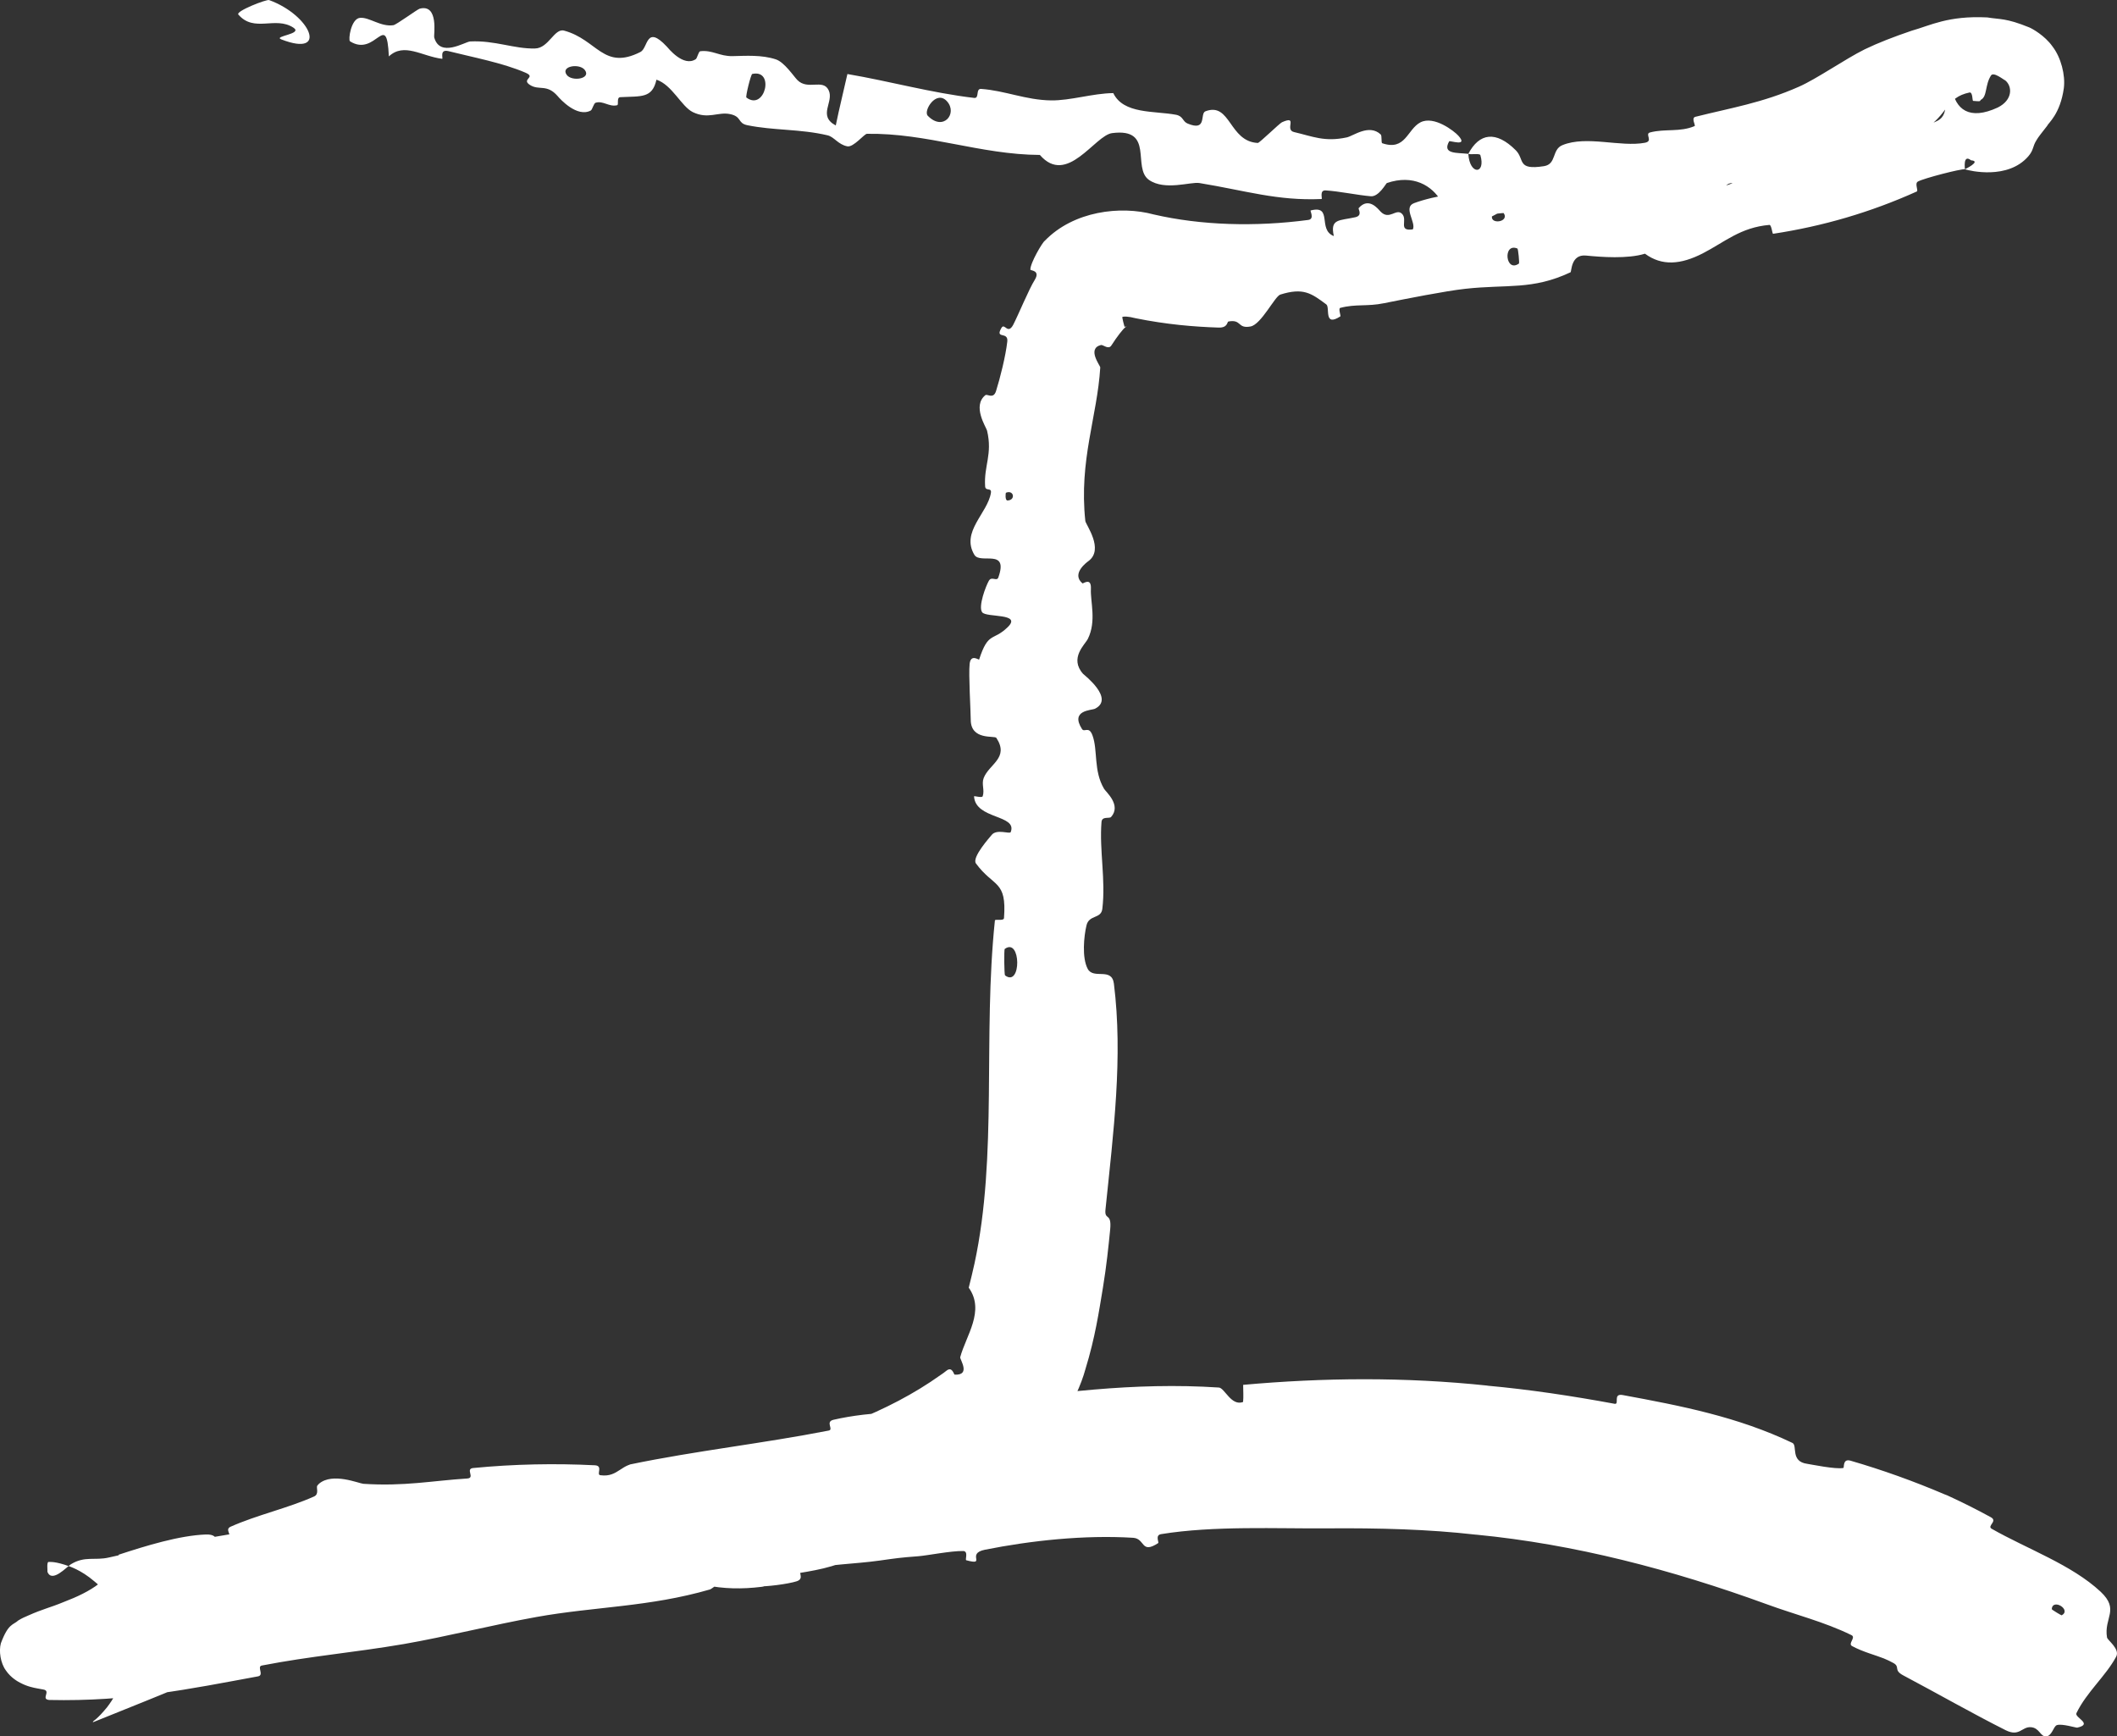 <?xml version="1.0" encoding="UTF-8"?> <svg xmlns="http://www.w3.org/2000/svg" viewBox="0 0 30.743 25.215" fill="none"><rect x="0" y="0" width="30.743" height="25.215" fill="#333333" stroke="none"/><path d="M29.126 25.125C28.665 24.894 28.115 24.581 27.639 24.329C27.491 24.25 27.599 24.208 27.497 24.15C27.451 24.124 27.405 24.103 27.357 24.083L27.39 24.095C27.224 24.03 27.057 23.99 26.897 23.904C26.828 23.868 26.959 23.779 26.886 23.744C26.485 23.548 26.076 23.45 25.657 23.296C24.271 22.791 22.865 22.424 21.442 22.286L21.426 22.285C20.744 22.207 20.022 22.188 19.278 22.194C18.546 22.2 17.628 22.153 16.861 22.278C16.77 22.293 16.835 22.398 16.819 22.408C16.566 22.573 16.633 22.343 16.456 22.331C15.744 22.287 14.967 22.372 14.304 22.504C14.021 22.561 14.337 22.739 14.032 22.657C14.011 22.651 14.068 22.525 13.987 22.523C13.806 22.52 13.473 22.588 13.334 22.599C13.066 22.619 13.022 22.627 12.771 22.662C12.429 22.711 12.012 22.716 11.648 22.801C11.57 22.819 11.693 22.921 11.571 22.962C11.449 23.002 11.117 23.045 11.001 23.035C10.885 23.025 10.917 22.924 10.894 22.906C10.701 22.752 10.359 23.066 10.311 23.081C9.429 23.337 8.637 23.329 7.791 23.481C7.156 23.595 6.481 23.767 5.864 23.874C5.138 23.998 4.506 24.049 3.802 24.186C3.726 24.201 3.84 24.324 3.748 24.343C2.759 24.525 1.868 24.712 0.714 24.686C0.587 24.675 0.748 24.553 0.628 24.534C0.601 24.527 0.514 24.517 0.436 24.494C0.395 24.482 0.349 24.466 0.291 24.435C0.265 24.422 0.158 24.365 0.086 24.258C0.007 24.151 -0.019 23.974 0.013 23.862C0.122 23.57 0.19 23.601 0.266 23.531C0.335 23.489 0.358 23.484 0.407 23.461C0.626 23.363 0.727 23.346 0.924 23.264C1.313 23.116 1.642 22.927 1.725 22.576C2.122 22.446 2.603 22.298 2.988 22.283C3.236 22.274 3.06 22.475 3.318 22.329C3.376 22.296 3.258 22.21 3.349 22.17C3.732 21.999 4.179 21.902 4.561 21.731C4.639 21.696 4.589 21.6 4.607 21.575C4.615 21.564 4.625 21.554 4.635 21.544C4.831 21.38 5.207 21.54 5.276 21.547C5.875 21.586 6.268 21.503 6.785 21.47C6.905 21.463 6.754 21.33 6.87 21.318C7.464 21.26 8.07 21.249 8.638 21.278C8.764 21.284 8.656 21.413 8.717 21.422C8.986 21.461 9.028 21.228 9.282 21.257C9.336 21.263 9.315 21.369 9.325 21.379C9.493 21.545 9.601 21.279 9.638 21.27C10.115 21.143 10.459 21.364 10.917 21.237C10.971 21.221 10.823 21.117 10.974 21.081C11.938 20.848 12.89 20.517 13.659 19.967C13.688 19.948 13.714 19.929 13.74 19.908C13.828 19.834 13.85 19.958 13.863 19.962C14.103 19.974 13.938 19.742 13.944 19.709C14.028 19.395 14.308 19.036 14.068 18.699C14.097 18.585 14.125 18.468 14.151 18.351C14.491 16.776 14.271 15.056 14.448 13.366C14.449 13.343 14.577 13.378 14.58 13.332C14.622 12.776 14.432 12.891 14.173 12.539C14.108 12.451 14.379 12.153 14.399 12.127C14.471 12.032 14.663 12.115 14.677 12.084C14.78 11.826 14.165 11.903 14.145 11.564C14.145 11.554 14.262 11.591 14.271 11.562C14.301 11.472 14.251 11.387 14.285 11.298C14.364 11.094 14.66 11.007 14.469 10.715C14.444 10.678 14.097 10.756 14.097 10.451C14.097 10.33 14.064 9.791 14.081 9.641C14.097 9.49 14.215 9.588 14.219 9.577C14.352 9.165 14.42 9.316 14.634 9.107C14.848 8.899 14.324 8.972 14.263 8.891C14.202 8.808 14.318 8.506 14.36 8.434C14.401 8.361 14.475 8.45 14.498 8.385C14.651 7.955 14.235 8.199 14.15 8.057C13.95 7.723 14.343 7.453 14.39 7.157C14.403 7.074 14.312 7.139 14.306 7.063C14.286 6.762 14.416 6.6 14.334 6.253C14.32 6.202 14.115 5.894 14.31 5.738C14.339 5.717 14.425 5.8 14.464 5.68C14.523 5.493 14.604 5.172 14.628 4.959C14.644 4.806 14.443 4.932 14.544 4.76C14.59 4.685 14.633 4.864 14.713 4.718C14.789 4.571 14.944 4.194 15.028 4.062C15.111 3.923 14.964 3.931 14.963 3.916C14.96 3.82 15.14 3.516 15.172 3.497C15.591 3.063 16.273 2.984 16.753 3.114C17.44 3.273 18.228 3.296 18.998 3.194C19.095 3.181 19.02 3.059 19.034 3.056C19.36 2.973 19.129 3.336 19.37 3.428C19.312 3.172 19.45 3.207 19.684 3.154C19.792 3.128 19.721 3.034 19.73 3.023C19.876 2.853 20.014 3.036 20.048 3.072C20.177 3.206 20.275 3.017 20.361 3.106C20.448 3.195 20.295 3.362 20.517 3.331C20.568 3.231 20.371 3.011 20.535 2.95C21.148 2.722 22.357 2.718 22.87 2.643C23.381 2.57 23.54 2.52 23.843 2.495C24.387 2.448 24.155 2.31 24.469 2.161C24.78 2.011 24.713 2.478 24.78 2.562C24.847 2.645 24.877 2.538 24.947 2.576C25.017 2.615 24.904 2.706 25.046 2.695C25.189 2.684 25.522 2.435 25.55 2.326C25.604 2.097 25.39 1.919 25.762 1.912C25.783 1.912 25.744 2.041 25.824 2.034C26.473 1.973 27.118 1.814 27.759 1.705C27.85 1.689 27.81 1.837 27.863 1.829C28.393 1.751 28.163 1.593 28.344 1.272C28.394 1.593 28.601 1.752 29.012 1.561C29.23 1.452 29.226 1.255 29.12 1.167C29.103 1.164 28.948 1.034 28.912 1.098C28.823 1.238 28.861 1.405 28.763 1.451C28.754 1.476 28.746 1.472 28.654 1.465C28.639 1.464 28.651 1.337 28.602 1.343C28.248 1.417 28.301 1.663 27.932 1.888C27.639 2.073 27.007 2.255 26.623 2.398C26.479 2.065 26.175 2.289 26.116 2.578C25.863 2.665 25.592 2.77 25.333 2.806C25.245 2.818 25.273 2.701 25.259 2.693C25.05 2.565 25.002 2.826 24.945 2.849C24.615 2.978 24.295 2.991 23.983 3.013C23.753 3.028 23.502 3.055 23.257 3.147C23.237 3.154 23.215 3.409 23.047 3.231C23.036 3.219 23.226 3.096 22.949 3.098C22.679 3.1 22.161 2.973 21.779 3.087C21.689 3.114 21.454 3.317 21.266 3.152C21.241 3.13 21.27 3.058 21.236 3.017C21.126 2.886 21.056 3.14 20.927 2.919C20.796 2.698 20.526 2.527 20.14 2.658C20.128 2.662 20.024 2.859 19.908 2.85C19.72 2.835 19.449 2.777 19.25 2.765C19.156 2.76 19.208 2.889 19.192 2.89C18.546 2.918 18.095 2.769 17.418 2.658C17.291 2.637 16.917 2.773 16.686 2.613C16.435 2.437 16.772 1.853 16.15 1.933C15.898 1.965 15.496 2.707 15.101 2.25C14.231 2.245 13.467 1.93 12.59 1.943C12.55 1.944 12.395 2.142 12.305 2.125C12.171 2.099 12.113 1.987 12.018 1.965C11.619 1.871 11.238 1.897 10.852 1.818C10.707 1.788 10.776 1.693 10.602 1.657C10.427 1.62 10.286 1.737 10.061 1.628C9.894 1.546 9.762 1.233 9.533 1.157C9.472 1.43 9.315 1.395 9.008 1.411C8.949 1.414 8.99 1.522 8.962 1.528C8.844 1.557 8.761 1.458 8.649 1.492C8.622 1.5 8.602 1.593 8.579 1.605C8.38 1.71 8.135 1.44 8.096 1.393C7.939 1.215 7.829 1.319 7.695 1.233C7.564 1.148 7.792 1.125 7.632 1.056C7.306 0.914 6.86 0.83 6.514 0.743C6.375 0.709 6.441 0.856 6.42 0.854C6.125 0.817 5.869 0.613 5.647 0.819C5.615 0.131 5.46 0.838 5.083 0.6C5.054 0.581 5.096 0.27 5.229 0.259C5.362 0.247 5.529 0.393 5.712 0.366C5.756 0.36 6.059 0.136 6.095 0.126C6.375 0.053 6.297 0.513 6.305 0.541C6.387 0.845 6.751 0.607 6.827 0.602C7.189 0.584 7.467 0.712 7.77 0.704C7.969 0.7 8.05 0.405 8.193 0.445C8.675 0.576 8.763 1.027 9.3 0.755C9.415 0.697 9.377 0.351 9.682 0.675C9.701 0.695 9.924 0.98 10.104 0.859C10.126 0.843 10.143 0.748 10.169 0.744C10.347 0.723 10.447 0.819 10.639 0.815C10.832 0.811 11.06 0.794 11.267 0.862C11.391 0.903 11.526 1.108 11.579 1.162C11.731 1.316 11.95 1.139 12.033 1.309C12.117 1.479 11.868 1.679 12.137 1.822C12.187 1.575 12.251 1.323 12.306 1.075C12.924 1.18 13.523 1.349 14.148 1.422C14.226 1.431 14.165 1.286 14.248 1.291C14.6 1.317 14.893 1.452 15.261 1.458C15.547 1.462 15.868 1.355 16.167 1.352C16.314 1.659 16.761 1.608 17.075 1.666C17.185 1.686 17.17 1.762 17.246 1.794C17.536 1.915 17.42 1.648 17.506 1.616C17.872 1.478 17.846 2.055 18.266 2.076C18.289 2.077 18.58 1.792 18.617 1.775C18.859 1.668 18.647 1.885 18.793 1.918C19.061 1.98 19.235 2.065 19.559 1.995C19.654 1.974 19.882 1.795 20.05 1.952C20.072 1.972 20.054 2.073 20.073 2.08C20.413 2.196 20.434 1.877 20.629 1.776C20.827 1.676 21.119 1.905 21.177 1.969C21.33 2.138 21.055 2.037 21.045 2.052C20.939 2.241 21.156 2.215 21.323 2.234C21.342 2.548 21.58 2.533 21.498 2.253C21.489 2.223 21.357 2.249 21.323 2.234C21.482 1.93 21.725 1.895 22.012 2.182C22.145 2.316 22.024 2.475 22.421 2.413C22.608 2.384 22.532 2.17 22.691 2.107C23.041 1.964 23.534 2.14 23.888 2.073C23.89 2.073 23.891 2.073 23.892 2.072C24.012 2.047 23.88 1.944 23.963 1.923C24.182 1.866 24.394 1.922 24.609 1.831C24.628 1.822 24.554 1.712 24.621 1.696C25.13 1.568 25.594 1.494 26.122 1.26C26.377 1.149 26.797 0.856 27.078 0.717C27.272 0.623 27.497 0.536 27.761 0.446C28.033 0.37 28.29 0.225 28.859 0.253C29.042 0.284 29.128 0.259 29.469 0.398C29.51 0.415 29.692 0.514 29.805 0.673C29.93 0.834 29.995 1.089 29.971 1.28C29.918 1.66 29.742 1.789 29.729 1.827C29.642 1.939 29.602 1.987 29.573 2.037C29.514 2.13 29.536 2.177 29.454 2.271C29.157 2.613 28.604 2.481 28.534 2.458C28.535 2.457 28.78 2.34 28.624 2.328C28.501 2.231 28.537 2.457 28.534 2.458C28.479 2.449 27.94 2.588 27.852 2.636C27.8 2.665 27.863 2.768 27.835 2.781C27.162 3.084 26.468 3.286 25.749 3.395C25.736 3.395 25.726 3.263 25.695 3.266C25.276 3.302 25.046 3.515 24.728 3.679C24.406 3.844 24.134 3.865 23.888 3.684C23.639 3.762 23.252 3.733 23.031 3.711C22.81 3.69 22.824 3.946 22.807 3.954C22.251 4.215 21.889 4.126 21.277 4.194C20.987 4.226 20.419 4.339 20.099 4.403C19.853 4.454 19.691 4.411 19.463 4.471C19.432 4.479 19.474 4.589 19.465 4.594C19.218 4.754 19.318 4.465 19.261 4.421C19.043 4.258 18.926 4.173 18.592 4.278C18.513 4.303 18.315 4.713 18.16 4.741C17.966 4.777 18.035 4.632 17.838 4.669C17.819 4.672 17.832 4.761 17.697 4.757C17.333 4.745 16.941 4.712 16.49 4.621C16.383 4.593 16.32 4.594 16.299 4.602C16.293 4.605 16.327 4.741 16.33 4.744C16.346 4.752 16.387 4.717 16.344 4.75C16.307 4.78 16.224 4.884 16.139 5.017C16.097 5.082 16.021 5.004 15.988 5.01C15.78 5.063 15.979 5.309 15.978 5.336C15.934 6.053 15.667 6.683 15.761 7.565C15.766 7.617 16.039 7.977 15.806 8.148C15.79 8.16 15.551 8.329 15.719 8.471C15.729 8.48 15.851 8.375 15.842 8.554C15.833 8.736 15.925 9.021 15.798 9.277C15.758 9.359 15.525 9.556 15.728 9.785C15.742 9.8 16.193 10.146 15.901 10.292C15.853 10.316 15.536 10.31 15.713 10.587C15.748 10.64 15.813 10.537 15.865 10.679C15.945 10.894 15.877 11.193 16.034 11.456C16.062 11.502 16.288 11.692 16.135 11.864C16.111 11.891 16.003 11.849 15.996 11.936C15.963 12.348 16.059 12.775 16.008 13.198C15.99 13.347 15.815 13.28 15.778 13.438C15.74 13.596 15.71 13.906 15.795 14.068C15.88 14.229 16.144 14.039 16.176 14.284C16.309 15.349 16.17 16.437 16.054 17.561C16.035 17.731 16.146 17.598 16.122 17.853C16.099 18.088 16.068 18.388 16.017 18.697C15.959 19.044 15.905 19.42 15.762 19.884C15.642 20.33 15.245 21.008 14.81 21.288C14.716 21.35 14.625 21.401 14.54 21.442C13.858 21.741 14.511 21.107 14.036 21.366C13.814 21.482 13.734 21.892 13.68 21.932C13.18 22.32 12.728 22.342 12.242 22.54C12.14 22.581 12.28 22.672 12.192 22.705C11.89 22.818 11.554 22.839 11.269 22.907C11.14 22.937 11.182 23.029 11.061 23.043C10.772 23.078 10.515 23.074 10.233 23.017C10.208 23.011 10.358 22.87 10.153 22.891C9.822 22.924 9.412 22.87 9.05 22.989C8.943 23.024 8.952 23.248 8.708 23.109C8.657 23.079 8.703 22.808 8.446 23.055C8.403 23.096 7.967 23.432 7.74 23.241C7.68 23.191 7.523 22.979 7.399 23.02C7.383 23.026 7.457 23.143 7.354 23.16C6.992 23.219 6.617 23.229 6.273 23.302C6.182 23.321 6.331 23.431 6.197 23.456C5.862 23.52 5.474 23.558 5.202 23.6C5.164 23.607 5.127 23.613 5.09 23.62C4.949 23.645 5.016 23.519 5.003 23.511C4.79 23.381 4.762 23.646 4.713 23.676C4.405 23.857 4.116 23.827 3.819 23.957C3.737 23.993 3.834 24.085 3.82 24.1C3.679 24.255 3.742 24.012 3.624 24.027C3.293 24.068 2.952 24.199 2.649 24.328C2.539 24.375 2.713 24.456 2.613 24.497C2.291 24.632 1.947 24.769 1.662 24.884C1.516 24.944 1.431 24.977 1.359 25.006C1.347 25.009 1.344 25.009 1.353 24.998C1.351 24.992 1.409 24.971 1.557 24.789C1.594 24.74 1.638 24.678 1.684 24.59C1.702 24.552 1.856 24.277 1.831 23.893C1.818 23.506 1.573 23.124 1.372 22.965C1.271 22.878 1.179 22.824 1.109 22.789C1.074 22.772 1.043 22.759 1.015 22.748C0.793 22.668 0.731 22.684 0.702 22.682C0.677 22.695 0.692 22.801 0.689 22.825C0.755 22.995 0.978 22.744 1.03 22.715C1.234 22.591 1.375 22.665 1.582 22.617C2.687 22.361 4.115 22.154 5.21 21.993C6.627 21.783 7.751 21.679 9.104 21.419C9.19 21.403 9.08 21.281 9.153 21.265C10.112 21.066 11.068 20.963 12.034 20.774C12.113 20.759 11.978 20.646 12.105 20.617C12.365 20.557 12.699 20.515 12.972 20.518C13.105 20.519 12.947 20.657 13.08 20.656C13.391 20.654 13.716 20.618 14.028 20.555C14.161 20.528 13.941 20.42 14.115 20.396C15.296 20.226 16.467 20.068 17.7 20.149C17.785 20.155 17.879 20.423 18.052 20.359C18.06 20.282 18.053 20.192 18.053 20.11C19.214 20.006 20.388 19.993 21.611 20.122L21.589 20.121C22.217 20.178 22.835 20.272 23.447 20.385C23.523 20.399 23.417 20.232 23.564 20.258C24.416 20.415 25.238 20.575 26.029 20.953C26.107 20.99 25.995 21.224 26.245 21.257C26.29 21.263 26.659 21.34 26.769 21.317C26.785 21.313 26.755 21.178 26.872 21.211C27.332 21.344 27.797 21.511 28.244 21.702L28.276 21.714C28.49 21.812 28.703 21.918 28.912 22.033C29.016 22.091 28.85 22.158 28.923 22.2C29.441 22.495 30.082 22.72 30.505 23.114C30.785 23.377 30.55 23.492 30.598 23.778C30.605 23.819 30.79 23.945 30.731 24.057C30.581 24.338 30.303 24.57 30.154 24.877C30.122 24.942 30.403 25.035 30.165 25.088C30.149 25.091 29.944 25.027 29.871 25.051C29.819 25.067 29.802 25.208 29.714 25.215C29.627 25.221 29.62 25.089 29.489 25.081C29.359 25.075 29.325 25.224 29.126 25.125ZM22.036 3.609C21.82 3.52 21.862 3.967 22.058 3.827C22.067 3.82 22.047 3.613 22.036 3.609ZM13.473 1.681C13.698 1.913 13.91 1.648 13.753 1.472C13.597 1.297 13.404 1.611 13.473 1.681ZM10.839 1.416C11.107 1.62 11.258 1 10.924 1.074C10.904 1.078 10.824 1.404 10.839 1.416ZM29.795 23.368C29.795 23.374 29.934 23.459 29.94 23.457C30.087 23.376 29.807 23.204 29.795 23.368ZM8.229 1.086C8.302 1.189 8.588 1.146 8.494 1.018C8.419 0.915 8.137 0.958 8.229 1.086ZM14.609 7.155C14.602 7.158 14.593 7.269 14.631 7.268C14.753 7.263 14.723 7.109 14.609 7.155ZM3.908 0.001C4.518 0.223 4.772 0.839 4.085 0.572C3.961 0.523 4.408 0.496 4.26 0.401C3.996 0.23 3.692 0.479 3.461 0.211C3.419 0.163 3.87 -0.013 3.909 0.001C3.909 0.001 3.908 0.001 3.908 0.001ZM21.837 3.095C21.832 3.09 21.676 3.109 21.673 3.115C21.611 3.269 21.927 3.231 21.837 3.095ZM14.591 13.78C14.579 13.788 14.583 14.152 14.595 14.164C14.836 14.345 14.828 13.606 14.591 13.78ZM26.613 2.392C26.512 2.595 26.313 2.696 26.117 2.578C26.284 2.524 26.449 2.456 26.613 2.392Z" fill="white"></path></svg> 
